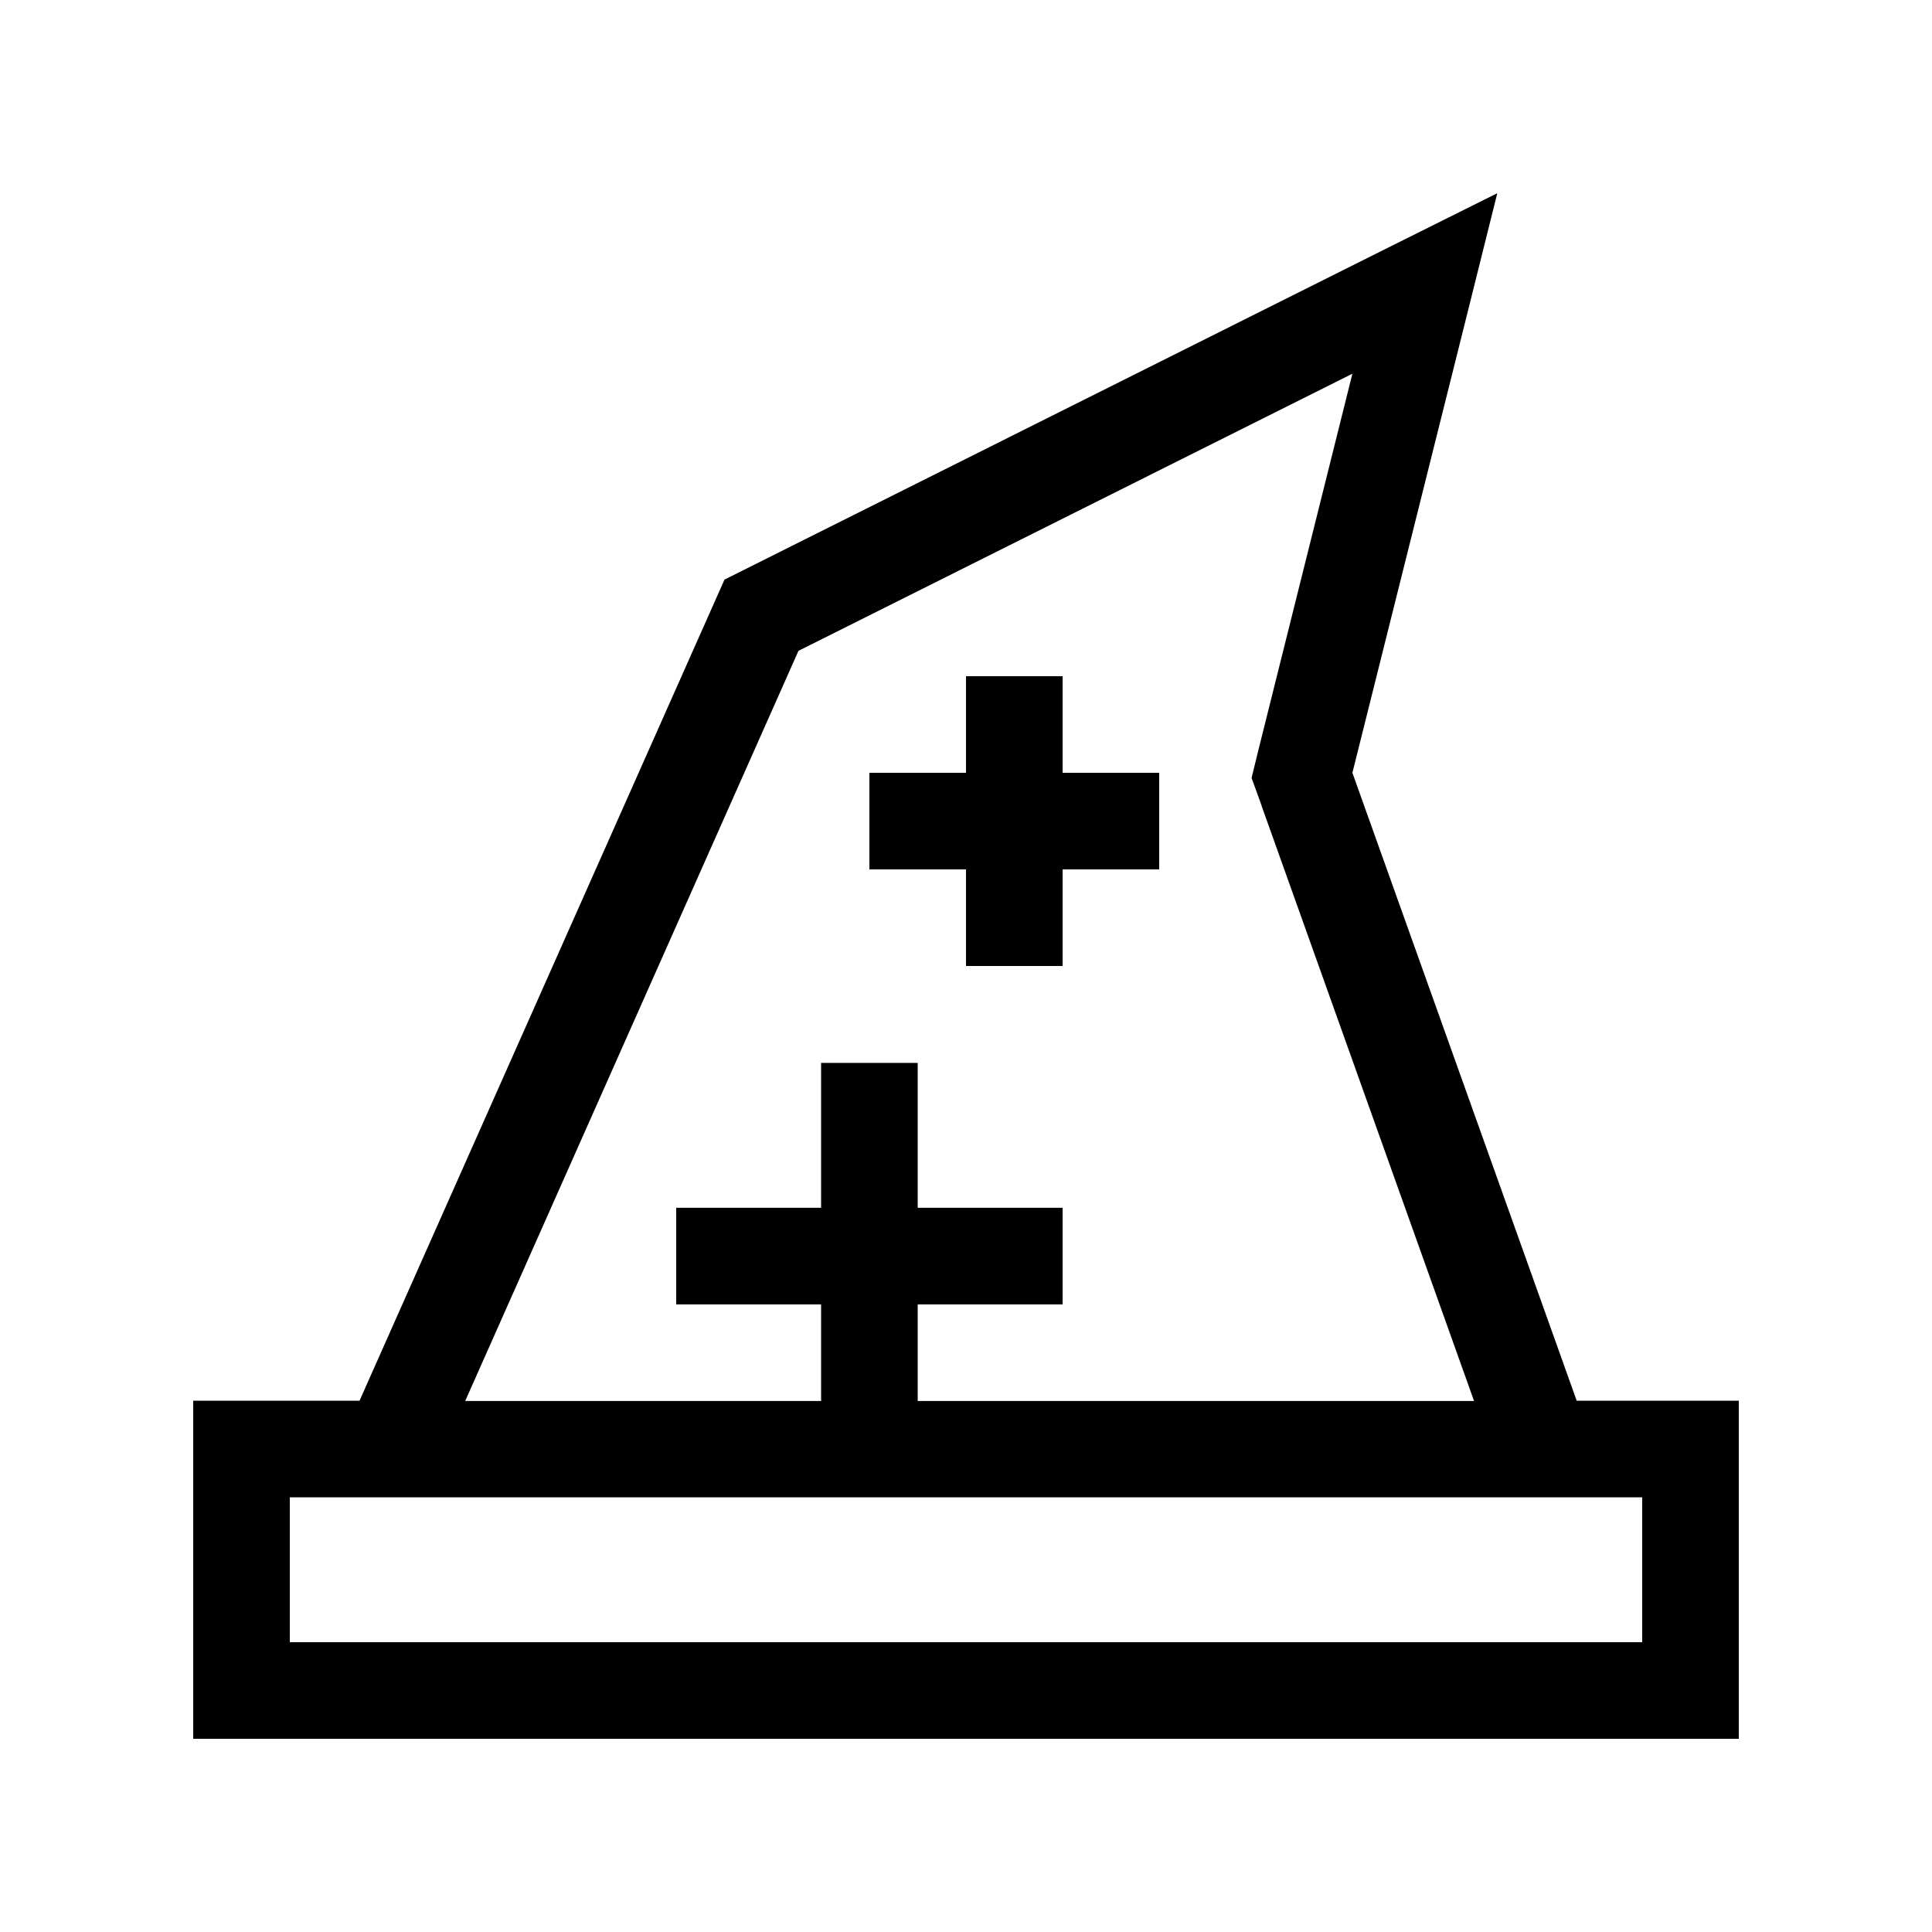 <svg xmlns="http://www.w3.org/2000/svg" viewBox="0 0 640 640"><!--! Font Awesome Pro 7.1.0 by @fontawesome - https://fontawesome.com License - https://fontawesome.com/license (Commercial License) Copyright 2025 Fonticons, Inc. --><path fill="currentColor" d="M485.8 104.9L448 256L522.3 464L576 464L576 576L64 576L64 464L119.1 464L240 192L458.3 82.8L496 64L485.8 104.9zM417.9 266.8L414.6 257.7L416.9 248.3L448 123.8L264.5 215.6L154.1 464.1L272 464.1L272 432.1L224 432.1L224 400.1L272 400.1L272 352.1L304 352.1L304 400.1L352 400.1L352 432.1L304 432.1L304 464.1L488.3 464.1L417.9 266.9zM544 544L544 496L96 496L96 544L544 544zM352 240L352 256L384 256L384 288L352 288L352 320L320 320L320 288L288 288L288 256L320 256L320 224L352 224L352 240z"/></svg>